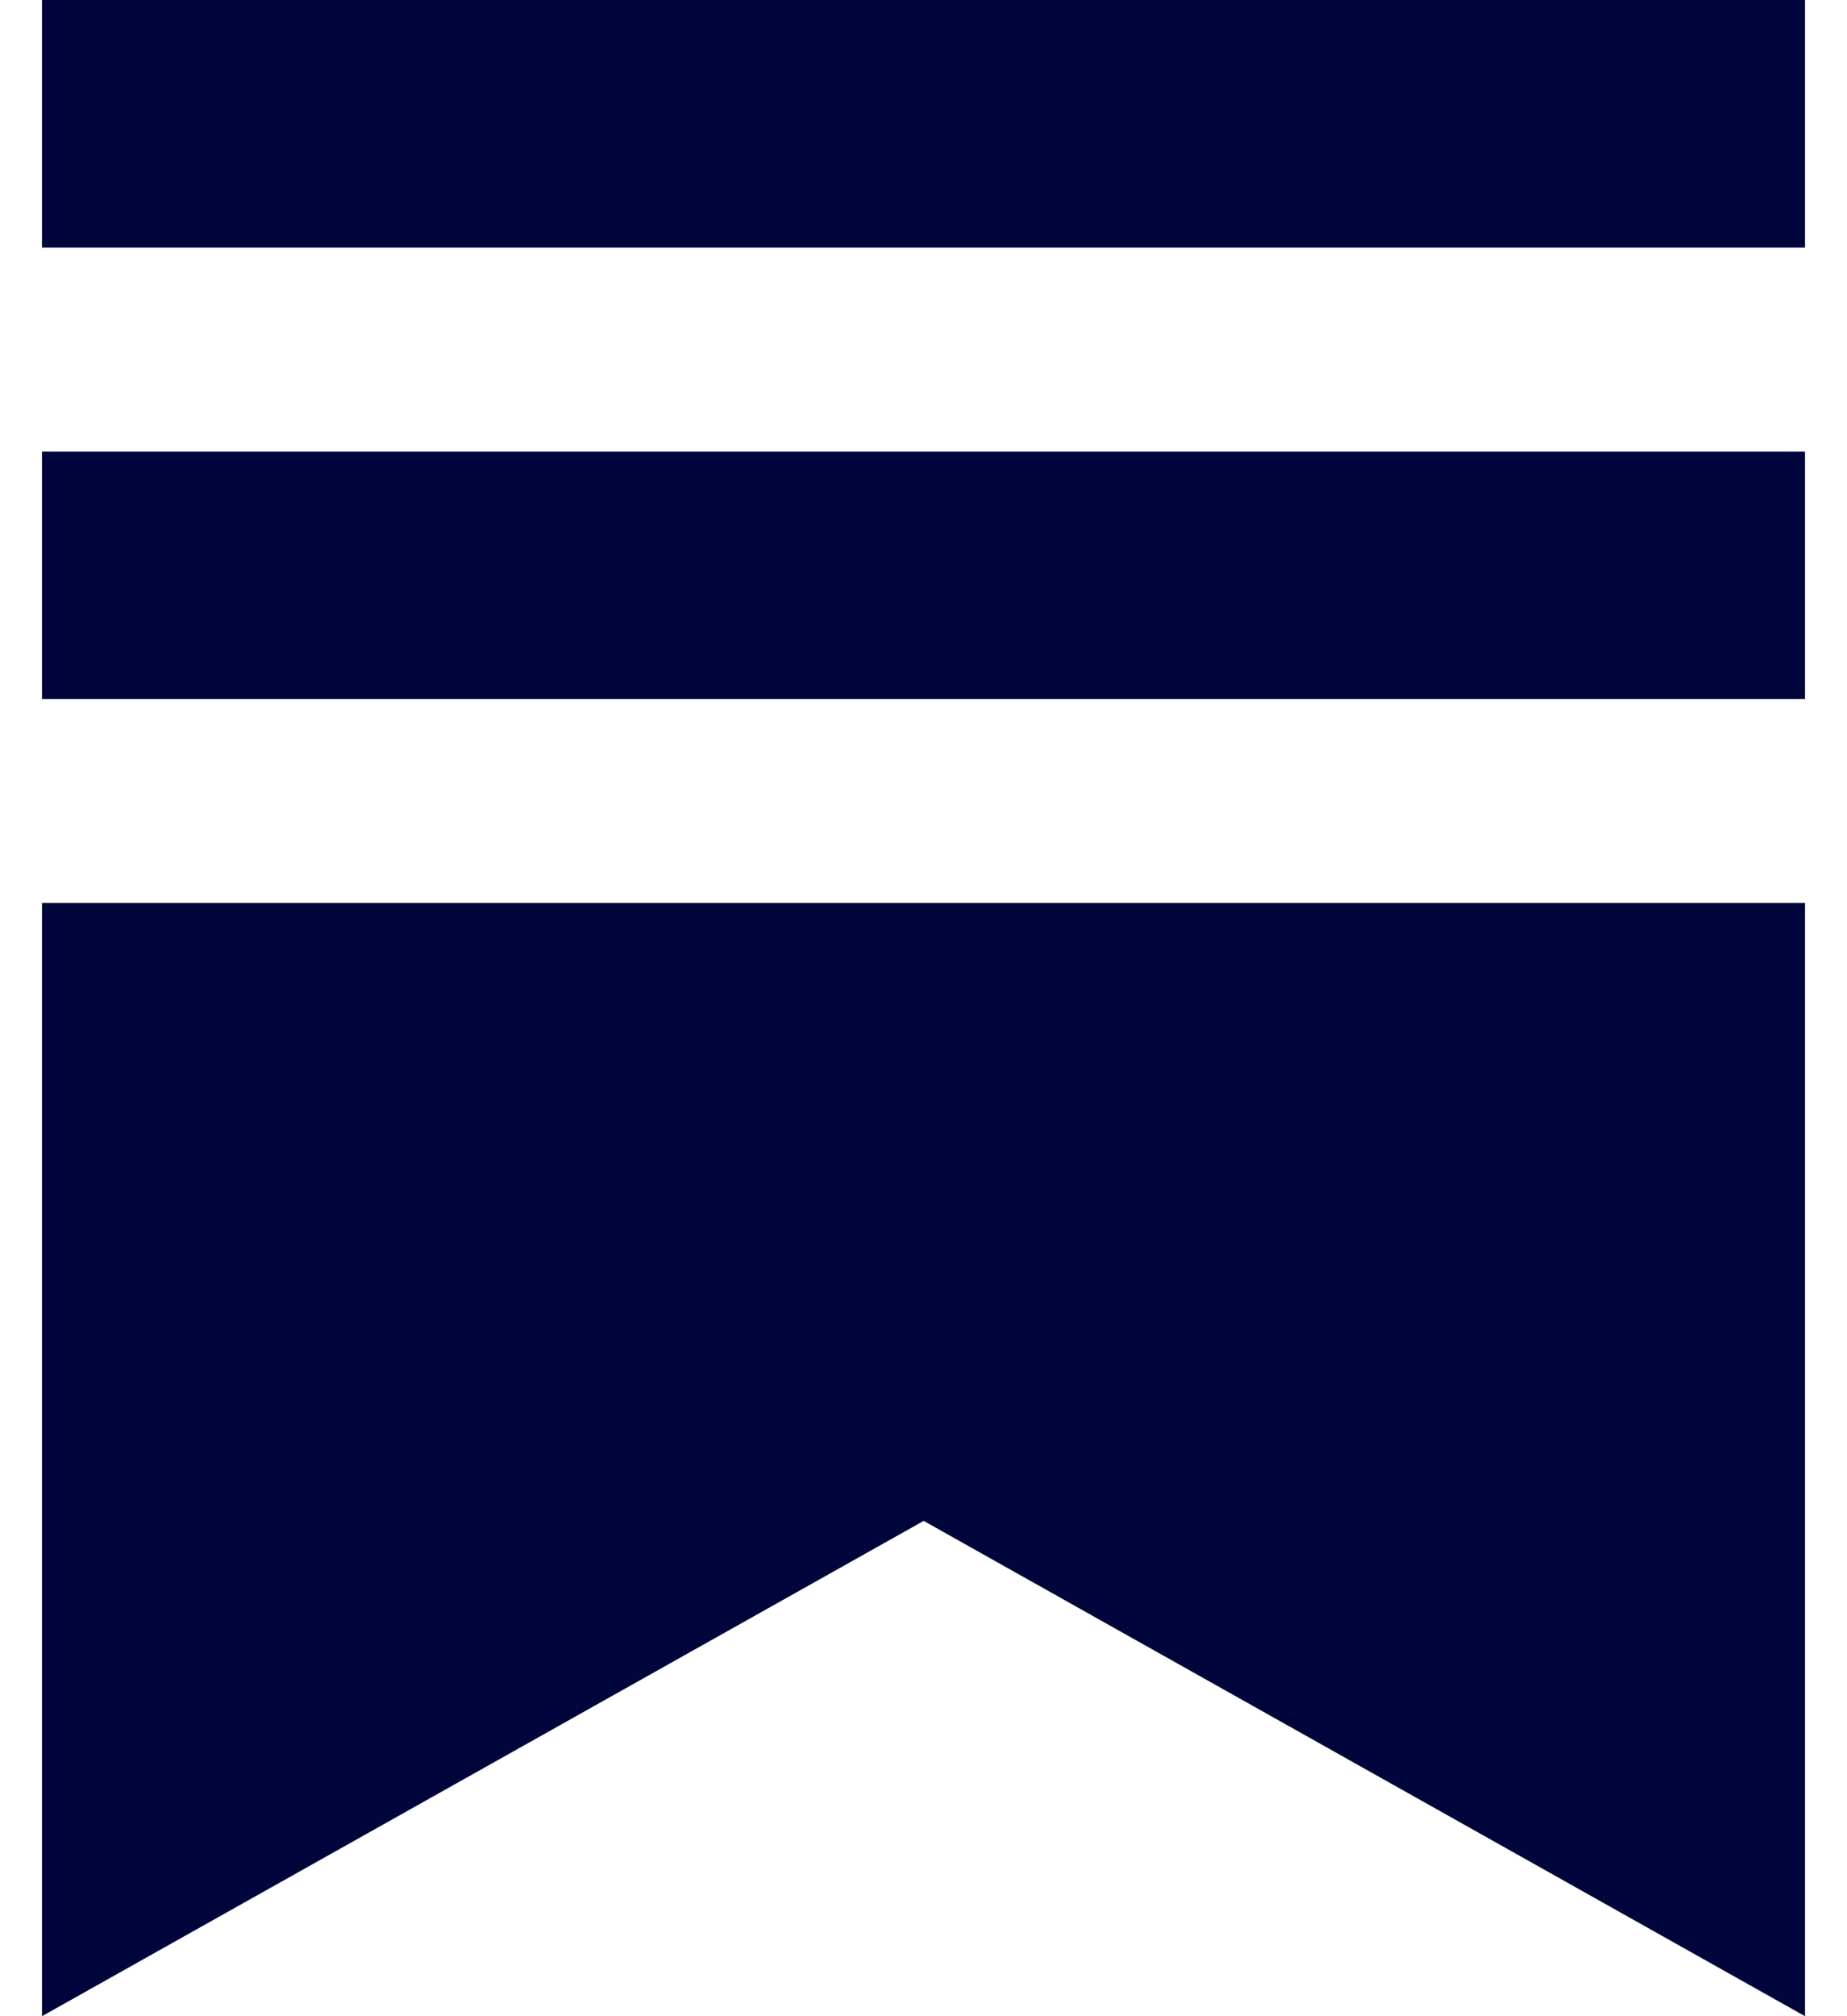 <svg width="22" height="24" viewBox="0 0 22 24" fill="none" xmlns="http://www.w3.org/2000/svg">
<path fill-rule="evenodd" clip-rule="evenodd" d="M21.5 0H0.5V2.947H21.5V0ZM21.5 10.749H0.5V24L11.002 18.104L21.5 24V10.749ZM21.5 5.375H0.5V8.322H21.5V5.375Z" fill="#00053B"/>
</svg>
